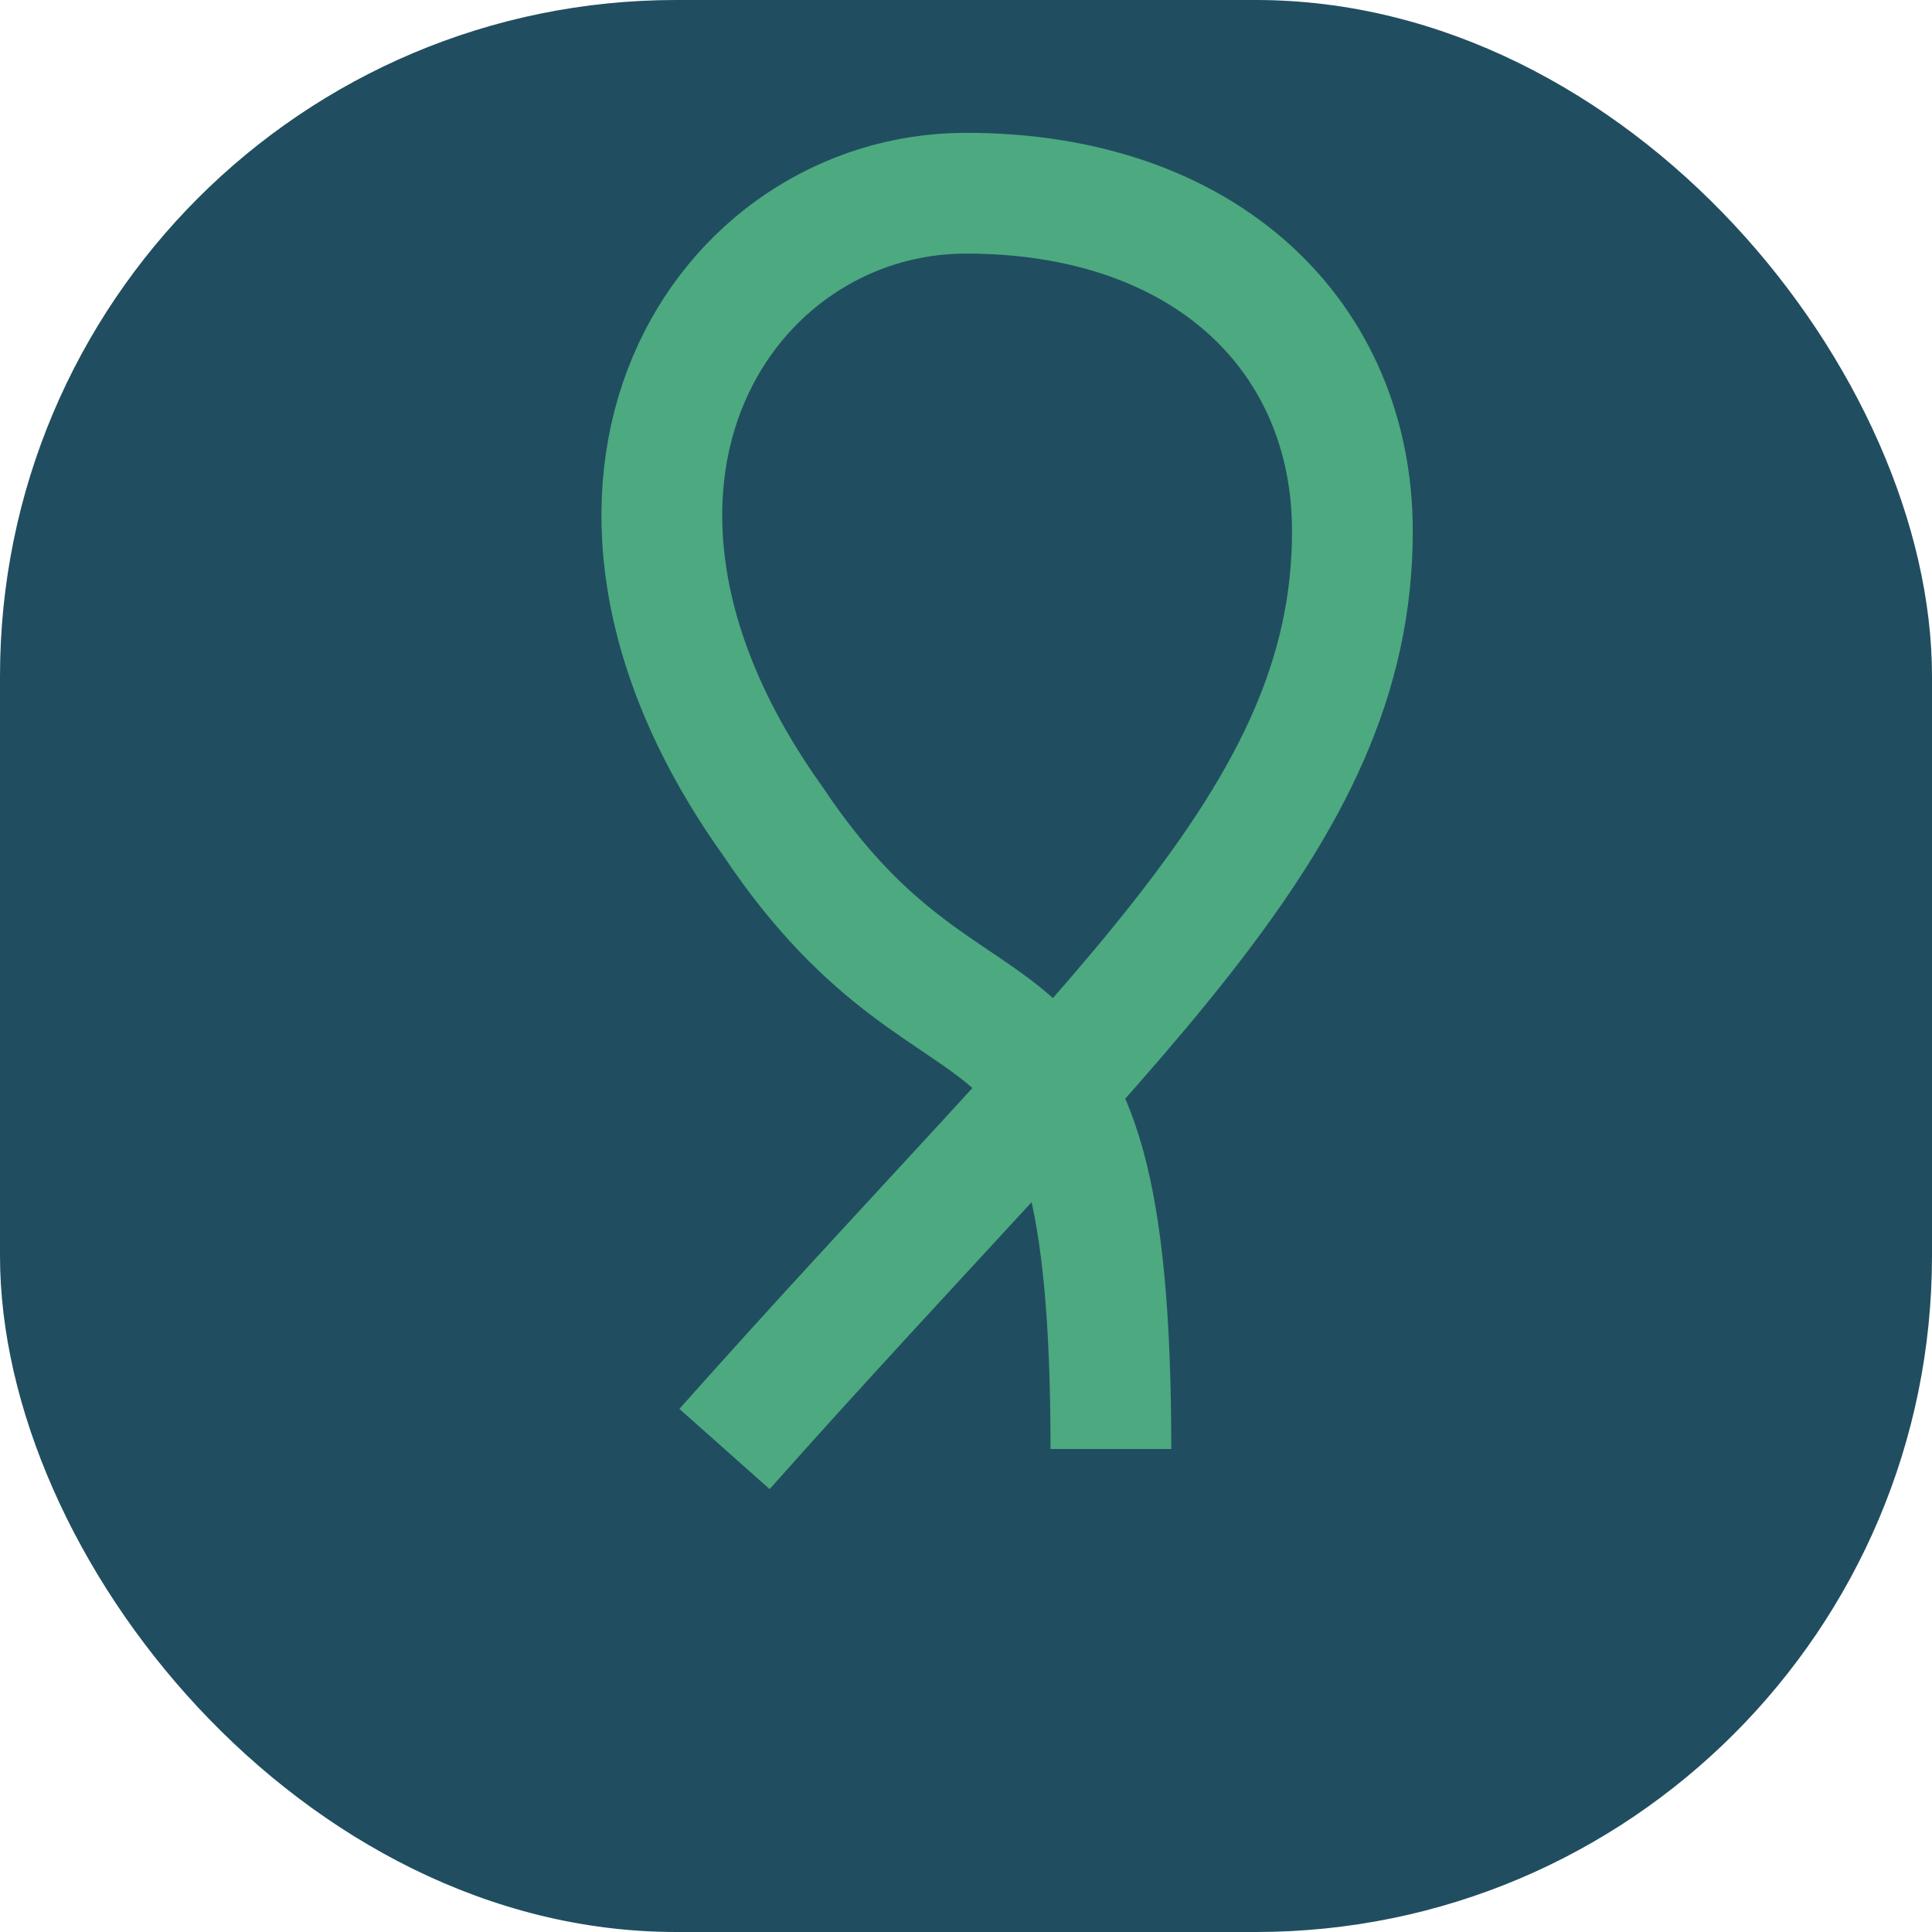 <?xml version="1.0" encoding="UTF-8"?>
<svg xmlns="http://www.w3.org/2000/svg" width="40" height="40" viewBox="0 0 40 40"><rect x="0" y="0" width="40" height="40" rx="14" fill="#204E60"/><path d="M15 30c8-9 13-13 13-19 0-4-3-7-8-7s-9 6-4 13c4 6 7 2 7 13" fill="none" stroke="#4DA980" stroke-width="2.5"/></svg>